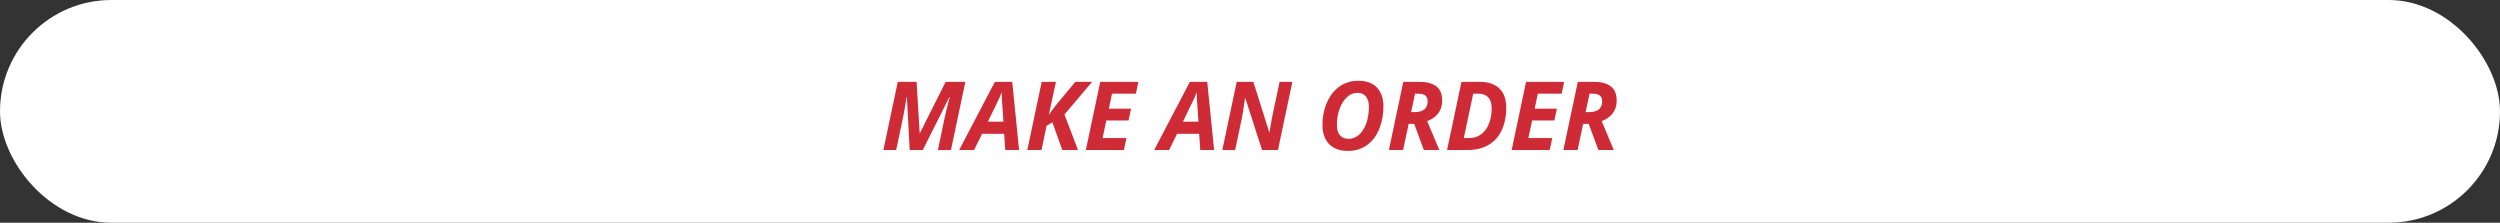 <?xml version="1.0" encoding="UTF-8"?> <svg xmlns="http://www.w3.org/2000/svg" width="550" height="49" viewBox="0 0 550 49" fill="none"><rect x="0" y="0" width="550" height="49" fill="#333333" stroke="none"/><rect width="550" height="49" rx="24.5" fill="white"></rect><path d="M194.343 33L197.511 18.009H201.654L202.32 29.216H202.413L208.042 18.009H212.379L209.211 33H206.34L207.827 25.904C207.929 25.433 208.045 24.927 208.175 24.387C208.305 23.847 208.438 23.314 208.575 22.787C208.712 22.261 208.835 21.793 208.944 21.382H208.852L203.018 33H200.136L199.511 21.382H199.429C199.395 21.683 199.336 22.09 199.254 22.602C199.172 23.115 199.077 23.672 198.967 24.274C198.865 24.869 198.752 25.453 198.629 26.027L197.163 33H194.343ZM211.016 33L218.87 18.009H222.695L224.202 33H221.157L220.911 29.432H216.061L214.297 33H211.016ZM217.342 26.766H220.757L220.49 22.9C220.463 22.49 220.436 22.076 220.408 21.659C220.381 21.242 220.374 20.815 220.388 20.377H220.336C220.207 20.753 220.056 21.129 219.885 21.505C219.714 21.881 219.523 22.281 219.311 22.705L217.342 26.766ZM226.007 33L229.175 18.009H232.313L230.734 25.248L232.333 23.105L236.568 18.009H240.27L234.179 25.186L237.163 33H233.697L231.534 26.93L230.252 27.648L229.134 33H226.007ZM238.886 33L242.054 18.009H250.442L249.888 20.613H244.638L243.951 23.905H248.842L248.278 26.509H243.387L242.567 30.375H247.817L247.263 33H238.886ZM253.918 33L261.772 18.009H265.597L267.104 33H264.059L263.813 29.432H258.963L257.199 33H253.918ZM260.245 26.766H263.659L263.393 22.9C263.365 22.49 263.338 22.076 263.311 21.659C263.283 21.242 263.276 20.815 263.29 20.377H263.239C263.109 20.753 262.958 21.129 262.788 21.505C262.617 21.881 262.425 22.281 262.213 22.705L260.245 26.766ZM268.909 33L272.078 18.009H275.738L279.225 29.052H279.307C279.354 28.758 279.416 28.379 279.491 27.914C279.566 27.442 279.648 26.957 279.737 26.458C279.833 25.952 279.922 25.501 280.004 25.105L281.511 18.009H284.321L281.152 33H277.646L273.995 21.659H273.893C273.886 21.741 273.858 21.939 273.811 22.254C273.77 22.568 273.715 22.948 273.646 23.392C273.585 23.83 273.517 24.277 273.441 24.735C273.366 25.186 273.291 25.59 273.216 25.945L271.729 33H268.909ZM296.502 33.205C295.286 33.205 294.264 32.969 293.437 32.498C292.616 32.026 291.994 31.363 291.57 30.508C291.146 29.647 290.935 28.642 290.935 27.494C290.935 26.714 291.003 25.935 291.14 25.156C291.283 24.377 291.495 23.625 291.775 22.9C292.062 22.175 292.421 21.502 292.852 20.88C293.29 20.258 293.802 19.714 294.39 19.25C294.978 18.785 295.645 18.422 296.39 18.163C297.135 17.903 297.962 17.773 298.871 17.773C300.689 17.773 302.057 18.286 302.973 19.311C303.896 20.33 304.357 21.686 304.357 23.382C304.357 24.195 304.289 25.002 304.152 25.802C304.022 26.602 303.817 27.367 303.537 28.099C303.263 28.83 302.911 29.507 302.48 30.129C302.057 30.744 301.554 31.284 300.973 31.749C300.392 32.207 299.729 32.566 298.984 32.826C298.246 33.079 297.418 33.205 296.502 33.205ZM296.728 30.539C297.138 30.539 297.531 30.464 297.907 30.314C298.283 30.163 298.635 29.948 298.963 29.668C299.292 29.38 299.589 29.032 299.855 28.622C300.129 28.205 300.361 27.736 300.553 27.217C300.744 26.69 300.891 26.113 300.994 25.484C301.103 24.855 301.158 24.182 301.158 23.464C301.158 22.541 300.942 21.803 300.512 21.249C300.088 20.695 299.456 20.419 298.615 20.419C298.184 20.419 297.771 20.504 297.374 20.675C296.984 20.846 296.622 21.088 296.287 21.403C295.959 21.717 295.662 22.09 295.395 22.52C295.128 22.951 294.899 23.43 294.708 23.956C294.517 24.482 294.37 25.043 294.267 25.638C294.171 26.232 294.124 26.851 294.124 27.494C294.124 28.157 294.226 28.717 294.431 29.175C294.636 29.627 294.934 29.968 295.323 30.201C295.713 30.426 296.181 30.539 296.728 30.539ZM305.557 33L308.725 18.009H312.406C313.91 18.009 315.096 18.334 315.964 18.983C316.839 19.625 317.277 20.671 317.277 22.121C317.277 22.914 317.133 23.607 316.846 24.202C316.559 24.797 316.166 25.296 315.667 25.699C315.175 26.102 314.611 26.414 313.975 26.632L316.651 33H313.247L311.125 27.248H309.904L308.684 33H305.557ZM310.448 24.664H311.248C311.692 24.664 312.088 24.616 312.437 24.52C312.792 24.418 313.093 24.27 313.339 24.079C313.585 23.881 313.77 23.635 313.893 23.341C314.023 23.04 314.088 22.691 314.088 22.295C314.088 21.734 313.924 21.314 313.596 21.034C313.268 20.753 312.758 20.613 312.068 20.613H311.309L310.448 24.664ZM318.354 33L321.522 18.009H325.583C327.421 18.009 328.847 18.494 329.858 19.465C330.87 20.436 331.376 21.84 331.376 23.679C331.376 24.814 331.256 25.863 331.017 26.827C330.778 27.791 330.426 28.656 329.961 29.421C329.503 30.18 328.932 30.826 328.249 31.359C327.572 31.893 326.792 32.299 325.911 32.58C325.029 32.86 324.051 33 322.978 33H318.354ZM322.035 30.375H323.122C323.812 30.375 324.427 30.262 324.967 30.037C325.514 29.804 325.986 29.483 326.382 29.073C326.786 28.663 327.117 28.184 327.377 27.637C327.644 27.09 327.842 26.496 327.972 25.853C328.102 25.204 328.167 24.534 328.167 23.843C328.167 22.743 327.91 21.929 327.397 21.403C326.885 20.877 326.181 20.613 325.285 20.613H324.106L322.035 30.375ZM332.565 33L335.734 18.009H344.122L343.568 20.613H338.318L337.631 23.905H342.522L341.958 26.509H337.067L336.247 30.375H341.497L340.943 33H332.565ZM343.947 33L347.116 18.009H350.797C352.301 18.009 353.487 18.334 354.355 18.983C355.23 19.625 355.667 20.671 355.667 22.121C355.667 22.914 355.524 23.607 355.237 24.202C354.95 24.797 354.557 25.296 354.058 25.699C353.565 26.102 353.001 26.414 352.366 26.632L355.042 33H351.638L349.515 27.248H348.295L347.075 33H343.947ZM348.838 24.664H349.638C350.083 24.664 350.479 24.616 350.828 24.52C351.183 24.418 351.484 24.27 351.73 24.079C351.976 23.881 352.161 23.635 352.284 23.341C352.414 23.04 352.479 22.691 352.479 22.295C352.479 21.734 352.314 21.314 351.986 21.034C351.658 20.753 351.149 20.613 350.458 20.613H349.7L348.838 24.664Z" fill="#CE2B37"></path></svg> 